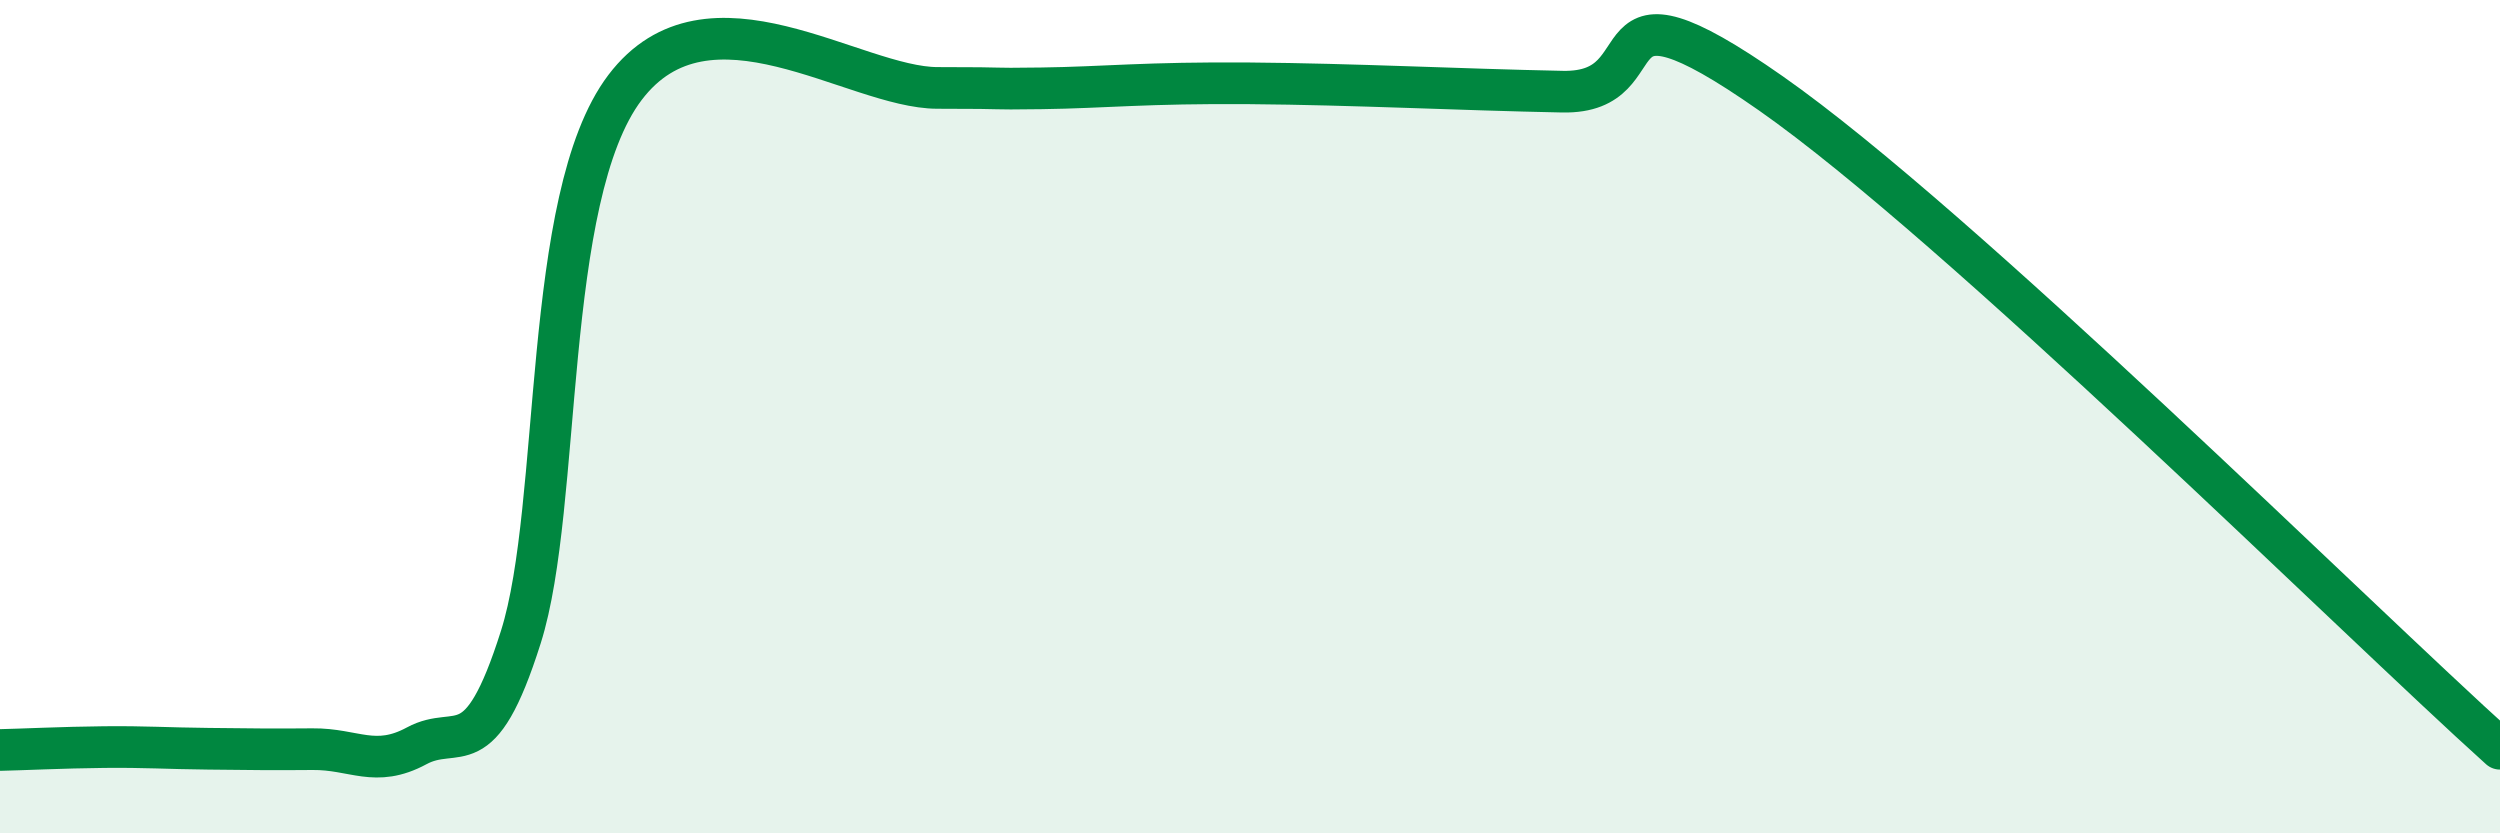 
    <svg width="60" height="20" viewBox="0 0 60 20" xmlns="http://www.w3.org/2000/svg">
      <path
        d="M 0,18 C 0.5,17.99 1.5,17.94 2.5,17.93 C 3.5,17.92 4,17.96 5,17.97 C 6,17.98 6.5,17.99 7.5,17.98 C 8.5,17.97 9,18.44 10,17.9 C 11,17.36 11.5,18.45 12.5,15.29 C 13.5,12.13 13,4.74 15,2.1 C 17,-0.54 20.5,2.11 22.5,2.11 C 24.5,2.11 23.5,2.14 25,2.12 C 26.5,2.1 27.5,1.98 30,2 C 32.5,2.02 35,2.15 37.5,2.2 C 40,2.25 38,-0.91 42.5,2.24 C 47,5.39 56.5,14.82 60,17.97L60 20L0 20Z"
        fill="#008740"
        opacity="0.1"
        stroke-linecap="round"
        stroke-linejoin="round"
      />
      <path
        d="M 0,18 C 0.5,17.99 1.5,17.94 2.5,17.93 C 3.5,17.92 4,17.96 5,17.97 C 6,17.98 6.5,17.99 7.5,17.98 C 8.5,17.97 9,18.44 10,17.9 C 11,17.36 11.5,18.45 12.5,15.29 C 13.5,12.13 13,4.74 15,2.1 C 17,-0.54 20.5,2.11 22.5,2.11 C 24.5,2.11 23.5,2.14 25,2.12 C 26.5,2.1 27.5,1.98 30,2 C 32.5,2.02 35,2.15 37.5,2.2 C 40,2.25 38,-0.91 42.5,2.24 C 47,5.39 56.5,14.82 60,17.97"
        stroke="#008740"
        stroke-width="1"
        fill="none"
        stroke-linecap="round"
        stroke-linejoin="round"
      />
    </svg>
  